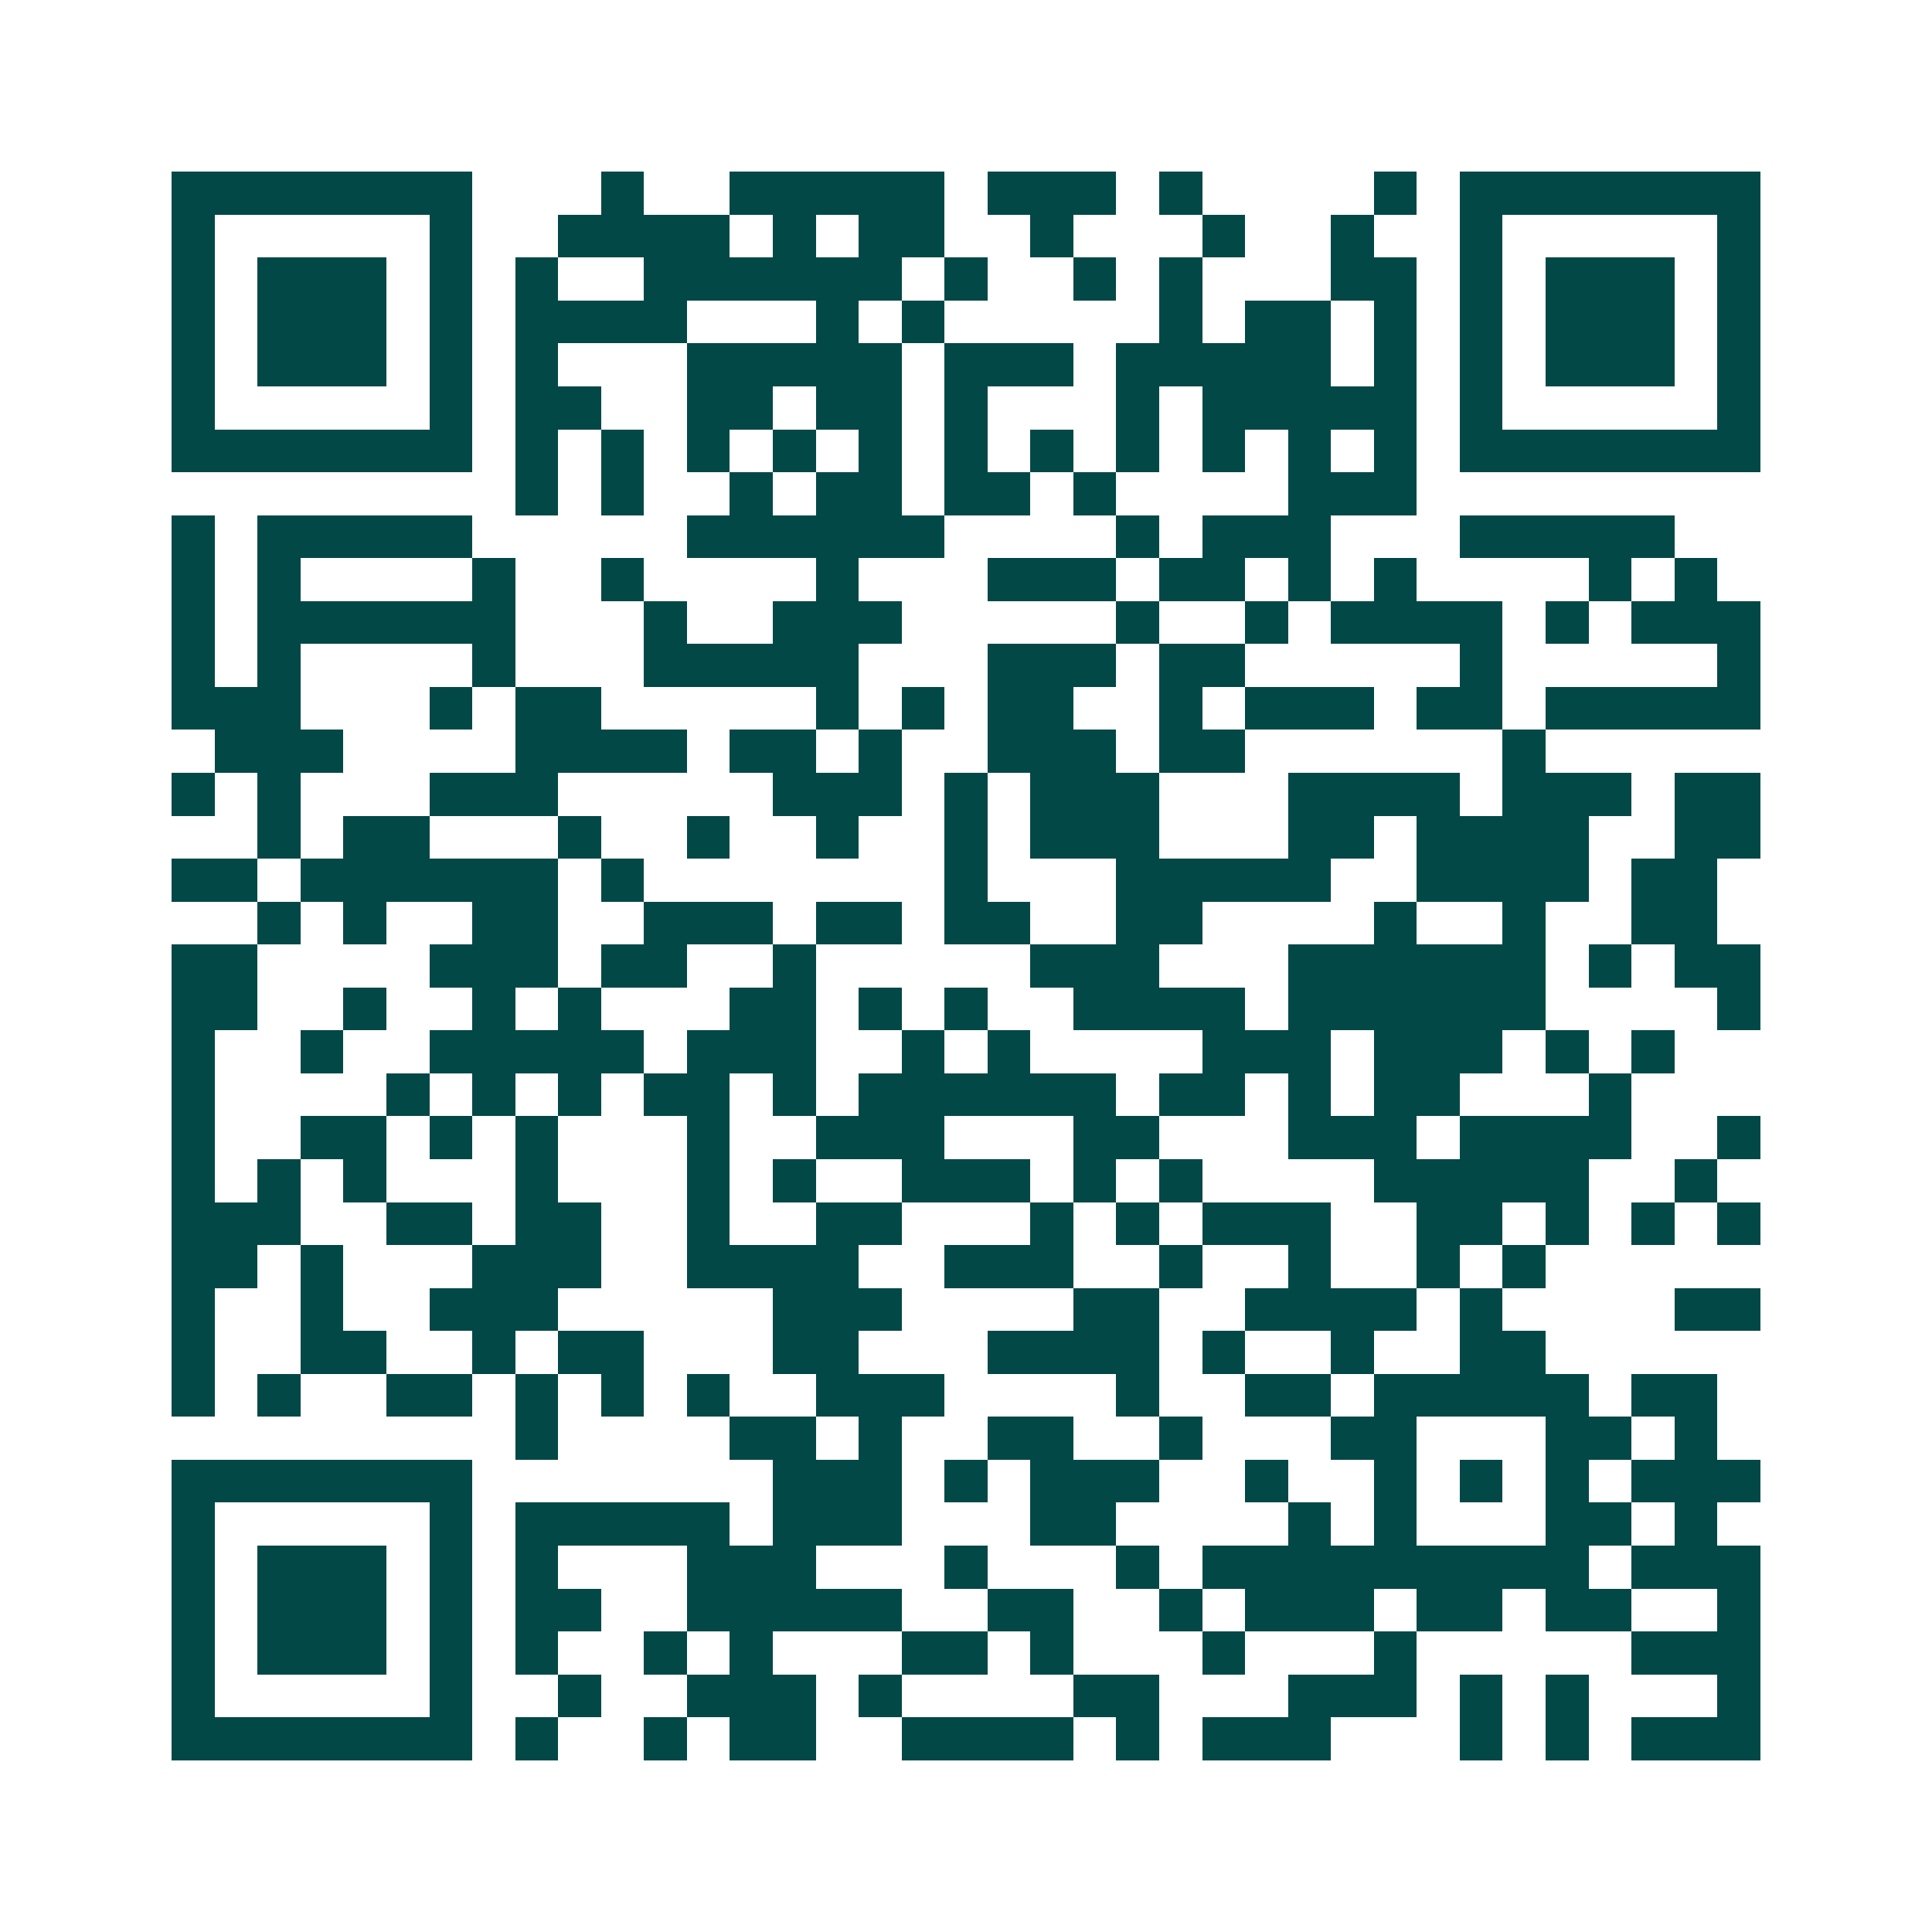 <svg xmlns="http://www.w3.org/2000/svg" width="200" height="200" viewBox="0 0 45 45" shape-rendering="crispEdges"><path fill="#ffffff" d="M0 0h45v45H0z"/><path stroke="#014847" d="M4 4.5h7m3 0h1m2 0h5m1 0h3m1 0h1m4 0h1m1 0h7M4 5.5h1m5 0h1m2 0h4m1 0h1m1 0h2m2 0h1m3 0h1m2 0h1m2 0h1m5 0h1M4 6.5h1m1 0h3m1 0h1m1 0h1m2 0h6m1 0h1m2 0h1m1 0h1m3 0h2m1 0h1m1 0h3m1 0h1M4 7.5h1m1 0h3m1 0h1m1 0h4m3 0h1m1 0h1m5 0h1m1 0h2m1 0h1m1 0h1m1 0h3m1 0h1M4 8.5h1m1 0h3m1 0h1m1 0h1m3 0h5m1 0h3m1 0h5m1 0h1m1 0h1m1 0h3m1 0h1M4 9.5h1m5 0h1m1 0h2m2 0h2m1 0h2m1 0h1m3 0h1m1 0h5m1 0h1m5 0h1M4 10.5h7m1 0h1m1 0h1m1 0h1m1 0h1m1 0h1m1 0h1m1 0h1m1 0h1m1 0h1m1 0h1m1 0h1m1 0h7M12 11.5h1m1 0h1m2 0h1m1 0h2m1 0h2m1 0h1m4 0h3M4 12.5h1m1 0h5m5 0h6m4 0h1m1 0h3m3 0h5M4 13.5h1m1 0h1m4 0h1m2 0h1m4 0h1m3 0h3m1 0h2m1 0h1m1 0h1m4 0h1m1 0h1M4 14.5h1m1 0h6m3 0h1m2 0h3m5 0h1m2 0h1m1 0h4m1 0h1m1 0h3M4 15.5h1m1 0h1m4 0h1m3 0h5m3 0h3m1 0h2m5 0h1m5 0h1M4 16.5h3m3 0h1m1 0h2m5 0h1m1 0h1m1 0h2m2 0h1m1 0h3m1 0h2m1 0h5M5 17.5h3m4 0h4m1 0h2m1 0h1m2 0h3m1 0h2m6 0h1M4 18.5h1m1 0h1m3 0h3m5 0h3m1 0h1m1 0h3m3 0h4m1 0h3m1 0h2M6 19.5h1m1 0h2m3 0h1m2 0h1m2 0h1m2 0h1m1 0h3m3 0h2m1 0h4m2 0h2M4 20.5h2m1 0h6m1 0h1m7 0h1m3 0h5m2 0h4m1 0h2M6 21.5h1m1 0h1m2 0h2m2 0h3m1 0h2m1 0h2m2 0h2m4 0h1m2 0h1m2 0h2M4 22.5h2m4 0h3m1 0h2m2 0h1m5 0h3m3 0h6m1 0h1m1 0h2M4 23.5h2m2 0h1m2 0h1m1 0h1m3 0h2m1 0h1m1 0h1m2 0h4m1 0h6m4 0h1M4 24.5h1m2 0h1m2 0h5m1 0h3m2 0h1m1 0h1m4 0h3m1 0h3m1 0h1m1 0h1M4 25.5h1m4 0h1m1 0h1m1 0h1m1 0h2m1 0h1m1 0h6m1 0h2m1 0h1m1 0h2m3 0h1M4 26.5h1m2 0h2m1 0h1m1 0h1m3 0h1m2 0h3m3 0h2m3 0h3m1 0h4m2 0h1M4 27.5h1m1 0h1m1 0h1m3 0h1m3 0h1m1 0h1m2 0h3m1 0h1m1 0h1m4 0h5m2 0h1M4 28.5h3m2 0h2m1 0h2m2 0h1m2 0h2m3 0h1m1 0h1m1 0h3m2 0h2m1 0h1m1 0h1m1 0h1M4 29.5h2m1 0h1m3 0h3m2 0h4m2 0h3m2 0h1m2 0h1m2 0h1m1 0h1M4 30.5h1m2 0h1m2 0h3m5 0h3m4 0h2m2 0h4m1 0h1m4 0h2M4 31.5h1m2 0h2m2 0h1m1 0h2m3 0h2m3 0h4m1 0h1m2 0h1m2 0h2M4 32.5h1m1 0h1m2 0h2m1 0h1m1 0h1m1 0h1m2 0h3m4 0h1m2 0h2m1 0h5m1 0h2M12 33.5h1m4 0h2m1 0h1m2 0h2m2 0h1m3 0h2m3 0h2m1 0h1M4 34.5h7m7 0h3m1 0h1m1 0h3m2 0h1m2 0h1m1 0h1m1 0h1m1 0h3M4 35.5h1m5 0h1m1 0h5m1 0h3m3 0h2m4 0h1m1 0h1m3 0h2m1 0h1M4 36.5h1m1 0h3m1 0h1m1 0h1m3 0h3m3 0h1m3 0h1m1 0h9m1 0h3M4 37.5h1m1 0h3m1 0h1m1 0h2m2 0h5m2 0h2m2 0h1m1 0h3m1 0h2m1 0h2m2 0h1M4 38.5h1m1 0h3m1 0h1m1 0h1m2 0h1m1 0h1m3 0h2m1 0h1m3 0h1m3 0h1m5 0h3M4 39.5h1m5 0h1m2 0h1m2 0h3m1 0h1m4 0h2m3 0h3m1 0h1m1 0h1m3 0h1M4 40.5h7m1 0h1m2 0h1m1 0h2m2 0h4m1 0h1m1 0h3m3 0h1m1 0h1m1 0h3"/></svg>
